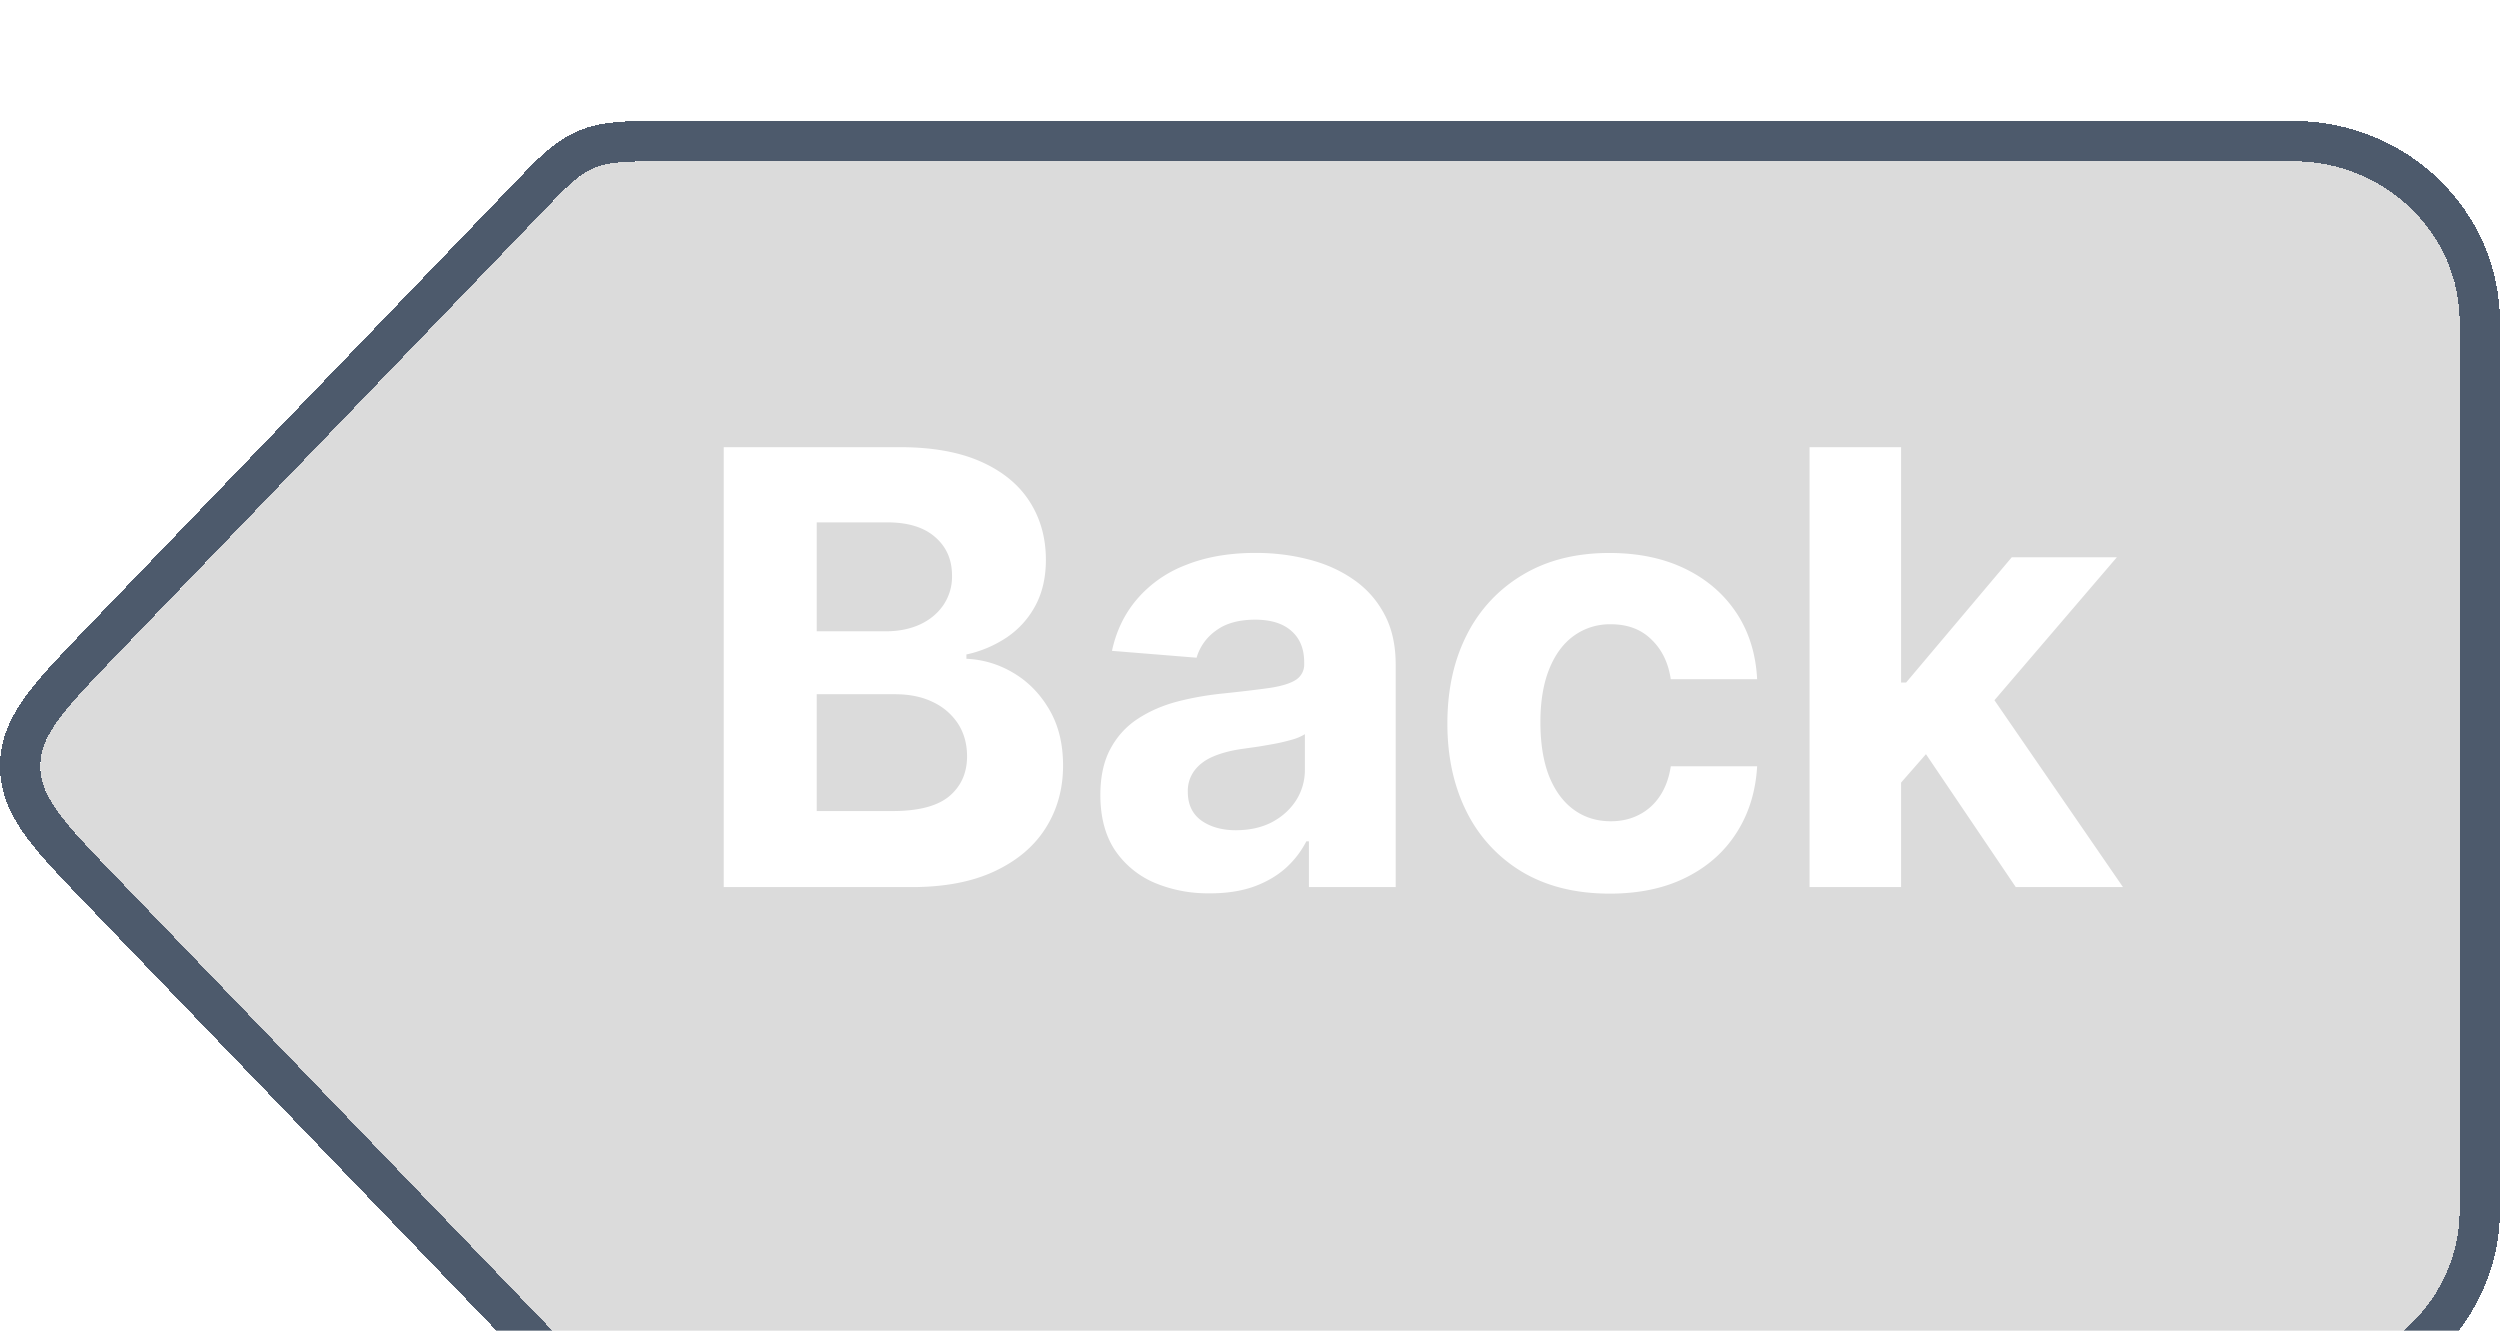 <svg xmlns="http://www.w3.org/2000/svg" width="62" height="33" fill="none"><g filter="url(#a)" shape-rendering="crispEdges"><path fill="#121212" fill-opacity=".15" fill-rule="evenodd" d="M56.88 1H16.45c-.883 0-1.324 0-1.716.166-.393.165-.694.479-1.296 1.105l-10.572 11C1.622 14.565 1 15.21 1 16c0 .788.622 1.435 1.866 2.73l10.572 11c.602.625.903.939 1.295 1.104.393.166.834.166 1.716.166h40.432C59.156 31 61 29.21 61 27V5c0-2.21-1.844-4-4.12-4" clip-rule="evenodd"/><path stroke="#4D5A6C" d="m13.078 1.924-10.573 11-.025.026c-.6.625-1.086 1.13-1.416 1.578C.72 14.994.5 15.457.5 16s.22 1.006.564 1.472c.33.448.815.953 1.416 1.578l.025.026.357-.343-.357.343 10.573 11 .068.07c.535.558.904.943 1.393 1.149.488.206 1.025.205 1.81.205h40.532c2.537 0 4.619-2.001 4.619-4.5V5c0-2.499-2.082-4.5-4.62-4.5H16.35c-.786 0-1.324 0-1.81.205-.49.206-.859.59-1.394 1.148z"/></g><g filter="url(#b)"><path fill="#fff" d="M17.948 21V10.09h4.368q1.204 0 2.008.358.805.357 1.21.99.405.63.404 1.45 0 .639-.255 1.123-.255.48-.704.789a2.9 2.9 0 0 1-1.012.431v.107q.624.027 1.167.351.549.325.89.911.34.58.34 1.385 0 .869-.431 1.55-.426.677-1.262 1.07-.837.395-2.062.395zm2.307-1.886h1.88q.964 0 1.406-.367.442-.373.442-.991 0-.453-.218-.799a1.5 1.5 0 0 0-.623-.543q-.4-.198-.954-.197h-1.933zm0-4.458h1.71q.474 0 .841-.165.373-.171.586-.48a1.25 1.25 0 0 0 .218-.74q0-.591-.42-.953-.416-.363-1.183-.363h-1.752zm9.75 6.498a3.4 3.4 0 0 1-1.395-.271 2.25 2.25 0 0 1-.97-.815q-.351-.543-.351-1.353 0-.682.25-1.145.25-.465.682-.746.432-.282.98-.426.555-.144 1.162-.203.713-.075 1.15-.138.437-.07.634-.203a.45.45 0 0 0 .197-.394v-.032q0-.506-.32-.783-.314-.277-.894-.277-.613 0-.975.272a1.25 1.25 0 0 0-.48.671l-2.098-.17q.16-.746.628-1.29a3 3 0 0 1 1.21-.841q.745-.298 1.725-.298.682 0 1.305.16.629.159 1.114.495.49.335.772.863.282.522.282 1.252V21h-2.152v-1.135h-.064a2.3 2.3 0 0 1-.527.677q-.33.288-.794.453-.464.16-1.07.16m.65-1.566q.501 0 .885-.197.383-.203.602-.543a1.4 1.4 0 0 0 .218-.772v-.869a1.2 1.2 0 0 1-.293.128 5 5 0 0 1-.41.101q-.229.043-.458.08l-.416.059q-.4.059-.698.186-.298.128-.463.347a.84.84 0 0 0-.165.532q0 .464.336.709.34.24.863.24m9.265 1.572q-1.257 0-2.162-.533a3.6 3.6 0 0 1-1.385-1.491q-.48-.953-.48-2.195 0-1.257.485-2.205a3.6 3.6 0 0 1 1.39-1.486q.9-.538 2.142-.538 1.071 0 1.875.389t1.273 1.092q.468.703.517 1.65h-2.142q-.09-.612-.48-.985-.382-.378-1.006-.378a1.52 1.52 0 0 0-.921.288q-.39.282-.608.825-.218.544-.218 1.316 0 .783.213 1.332.219.548.613.836t.921.288q.39 0 .698-.16.315-.16.517-.463.207-.31.271-.74h2.142q-.054.937-.512 1.65-.453.71-1.252 1.108-.799.4-1.89.4m7.014-2.514.005-2.722h.33l2.62-3.106h2.606l-3.521 4.112h-.538zM44.877 21V10.09h2.27V21zm5.114 0-2.408-3.564 1.513-1.603L52.65 21z"/></g><defs><filter id="a" width="62" height="33.001" x="0" y="0" color-interpolation-filters="sRGB" filterUnits="userSpaceOnUse"><feFlood flood-opacity="0" result="BackgroundImageFix"/><feColorMatrix in="SourceAlpha" result="hardAlpha" values="0 0 0 0 0 0 0 0 0 0 0 0 0 0 0 0 0 0 127 0"/><feOffset dy="1"/><feComposite in2="hardAlpha" operator="out"/><feColorMatrix values="0 0 0 0 1 0 0 0 0 1 0 0 0 0 1 0 0 0 0.25 0"/><feBlend in2="BackgroundImageFix" result="effect1_dropShadow_15_1522"/><feBlend in="SourceGraphic" in2="effect1_dropShadow_15_1522" result="shape"/><feColorMatrix in="SourceAlpha" result="hardAlpha" values="0 0 0 0 0 0 0 0 0 0 0 0 0 0 0 0 0 0 127 0"/><feOffset dy="2"/><feComposite in2="hardAlpha" k2="-1" k3="1" operator="arithmetic"/><feColorMatrix values="0 0 0 0 1 0 0 0 0 1 0 0 0 0 1 0 0 0 0.25 0"/><feBlend in2="shape" result="effect2_innerShadow_15_1522"/></filter><filter id="b" width="34.701" height="12.069" x="17.948" y="10.091" color-interpolation-filters="sRGB" filterUnits="userSpaceOnUse"><feFlood flood-opacity="0" result="BackgroundImageFix"/><feColorMatrix in="SourceAlpha" result="hardAlpha" values="0 0 0 0 0 0 0 0 0 0 0 0 0 0 0 0 0 0 127 0"/><feOffset dy="1"/><feComposite in2="hardAlpha" operator="out"/><feColorMatrix values="0 0 0 0 0.071 0 0 0 0 0.071 0 0 0 0 0.071 0 0 0 0.25 0"/><feBlend in2="BackgroundImageFix" result="effect1_dropShadow_15_1522"/><feBlend in="SourceGraphic" in2="effect1_dropShadow_15_1522" result="shape"/></filter></defs></svg>